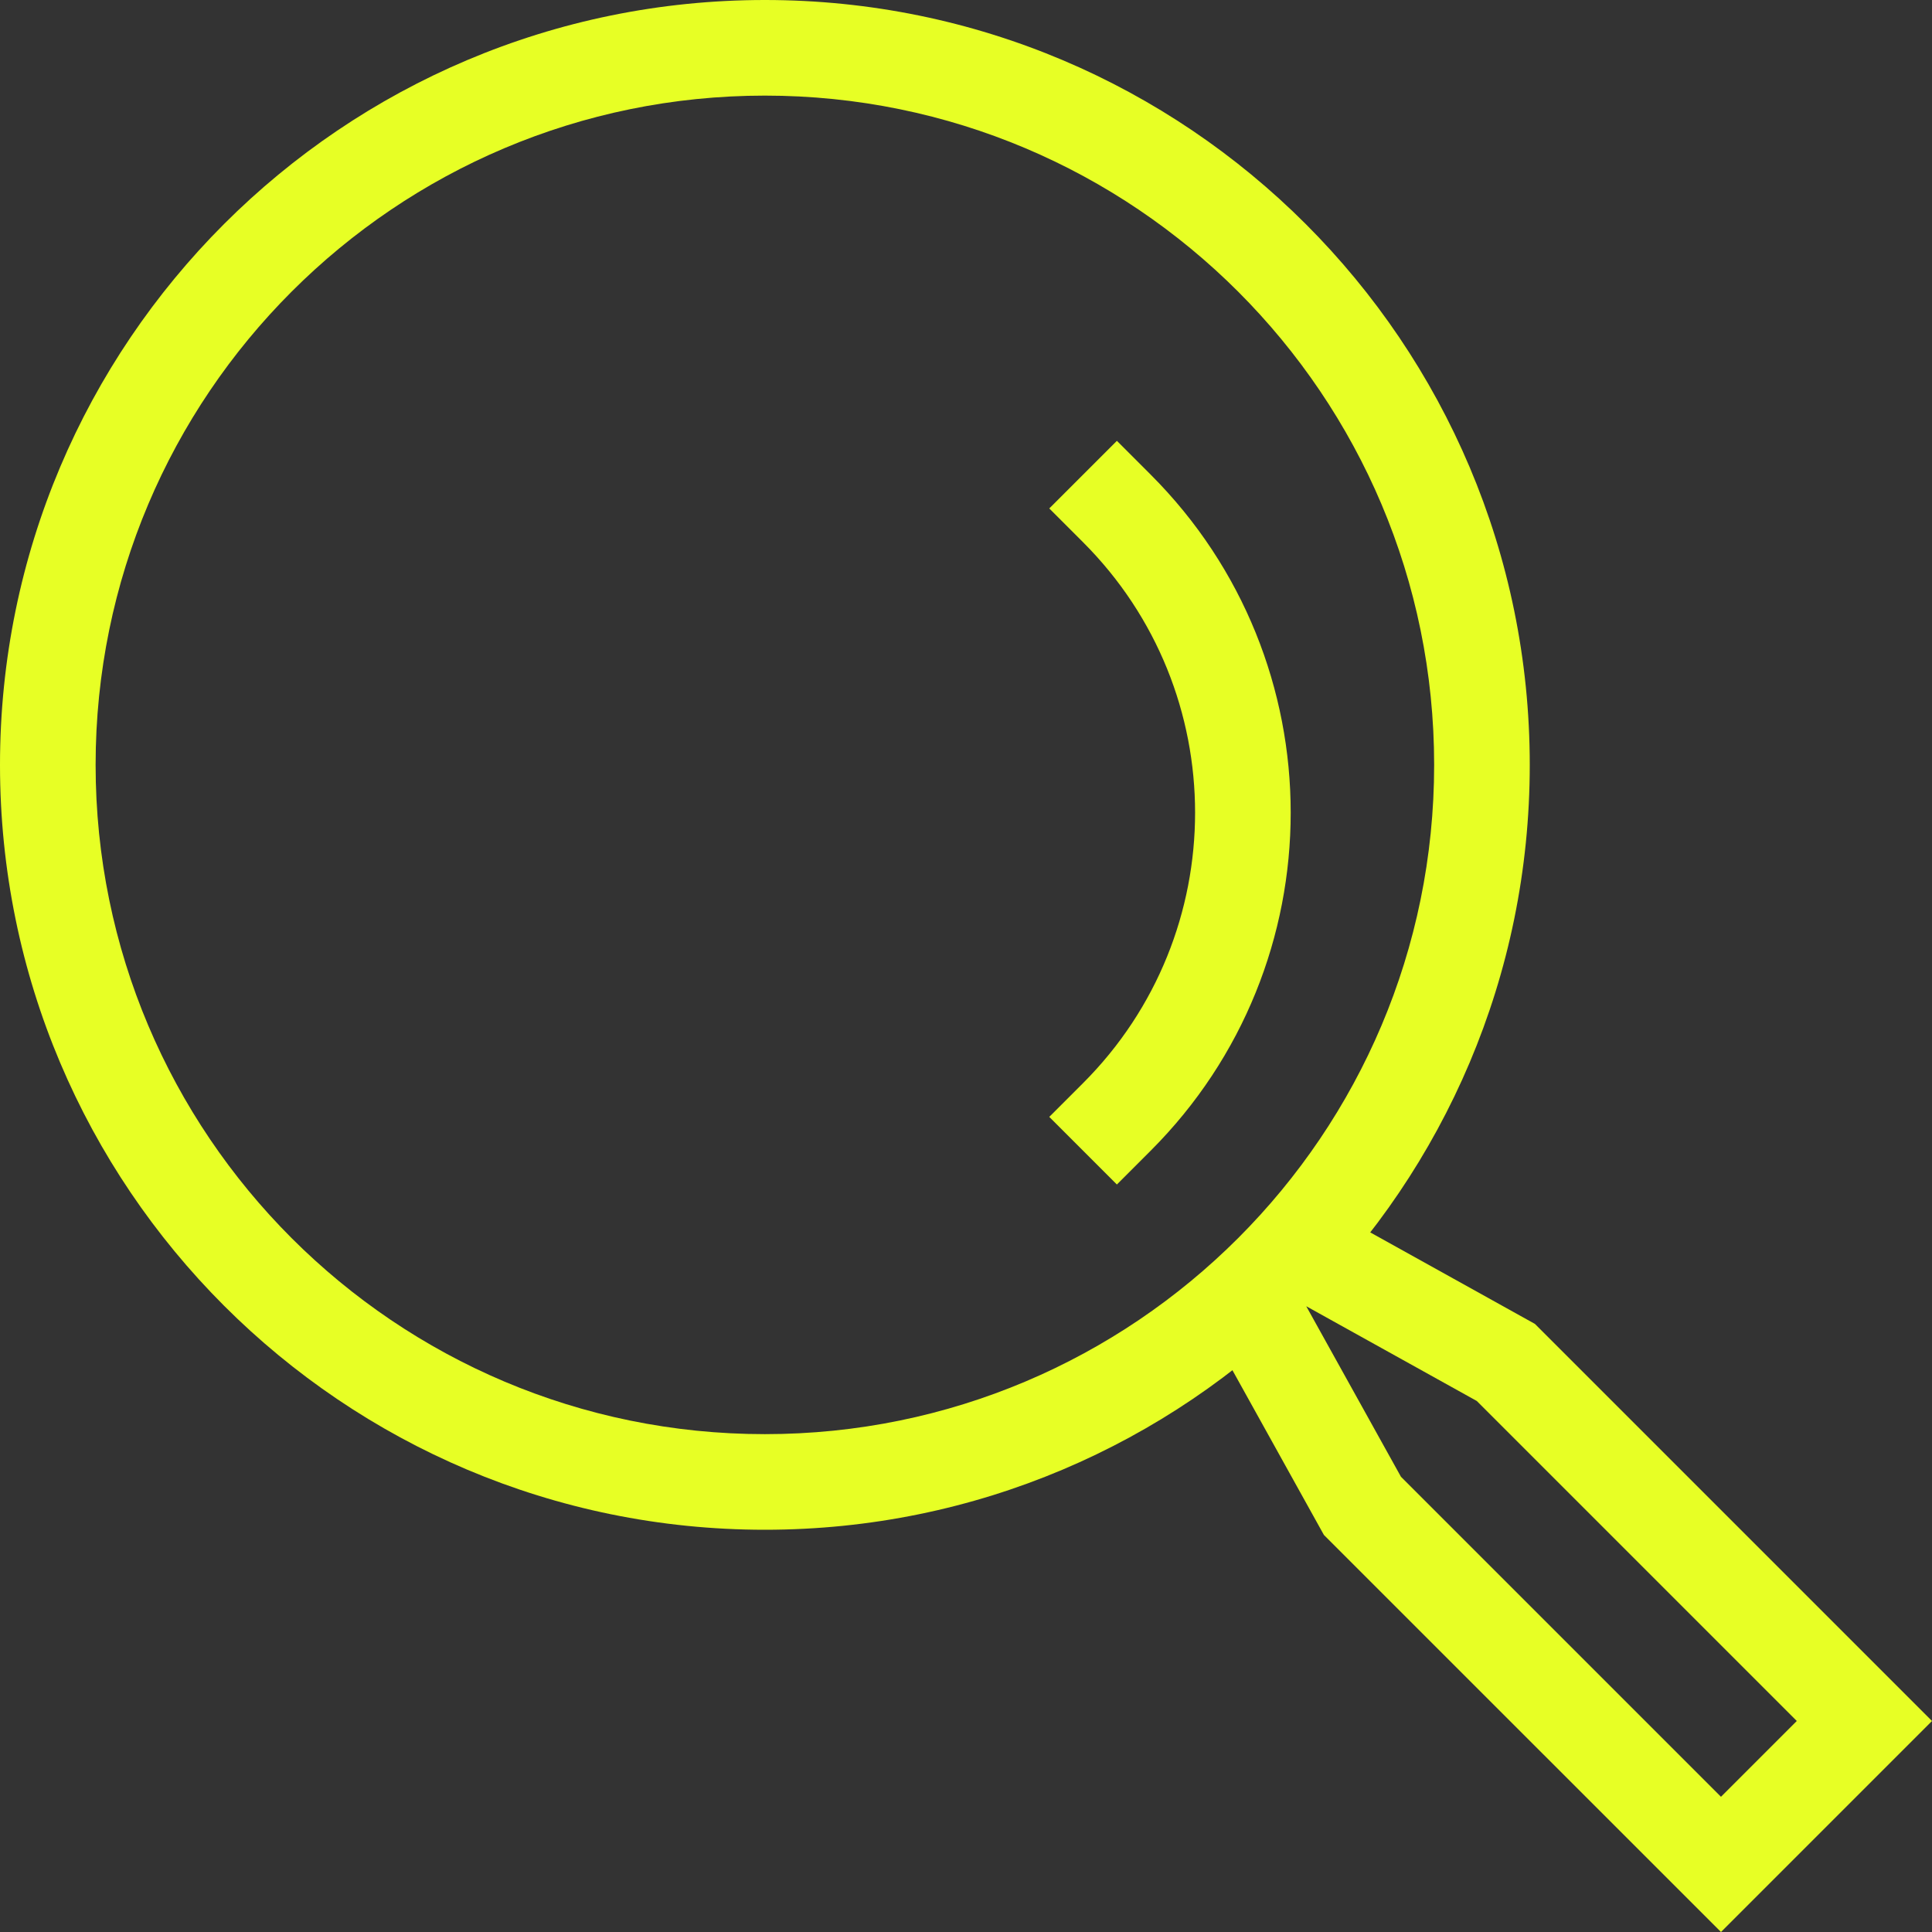 <svg width="90" height="90" viewBox="0 0 90 90" fill="none" xmlns="http://www.w3.org/2000/svg">
<rect x="0" y="0" width="90" height="90" fill="#333333" stroke="none"/>
<path fill-rule="evenodd" clip-rule="evenodd" d="M35.631 4.454C18.412 4.454 4.454 18.412 4.454 35.631C4.454 52.85 18.412 66.808 35.631 66.808C52.85 66.808 66.808 52.85 66.808 35.631C66.808 18.412 52.85 4.454 35.631 4.454ZM0 35.631C0 15.953 15.953 0 35.631 0C55.31 0 71.262 15.953 71.262 35.631C71.262 55.309 55.31 71.262 35.631 71.262C15.953 71.262 0 55.309 0 35.631Z" fill="#E7FF25"/>
<path fill-rule="evenodd" clip-rule="evenodd" d="M52.029 20.536L53.603 22.11C62.3 30.807 62.3 44.907 53.603 53.604L52.029 55.179L48.879 52.029L50.454 50.455C57.411 43.497 57.411 32.217 50.454 25.26L48.879 23.685L52.029 20.536Z" fill="#E7FF25"/>
<path fill-rule="evenodd" clip-rule="evenodd" d="M59.558 59.557L56.104 61.475L61.672 71.503L80.17 90L90 80.17L71.503 61.673L61.478 56.102L59.558 59.557ZM68.794 65.263L60.85 60.849L65.263 68.795L80.17 83.701L83.701 80.17L68.794 65.263Z" fill="#E7FF25"/>
</svg>
